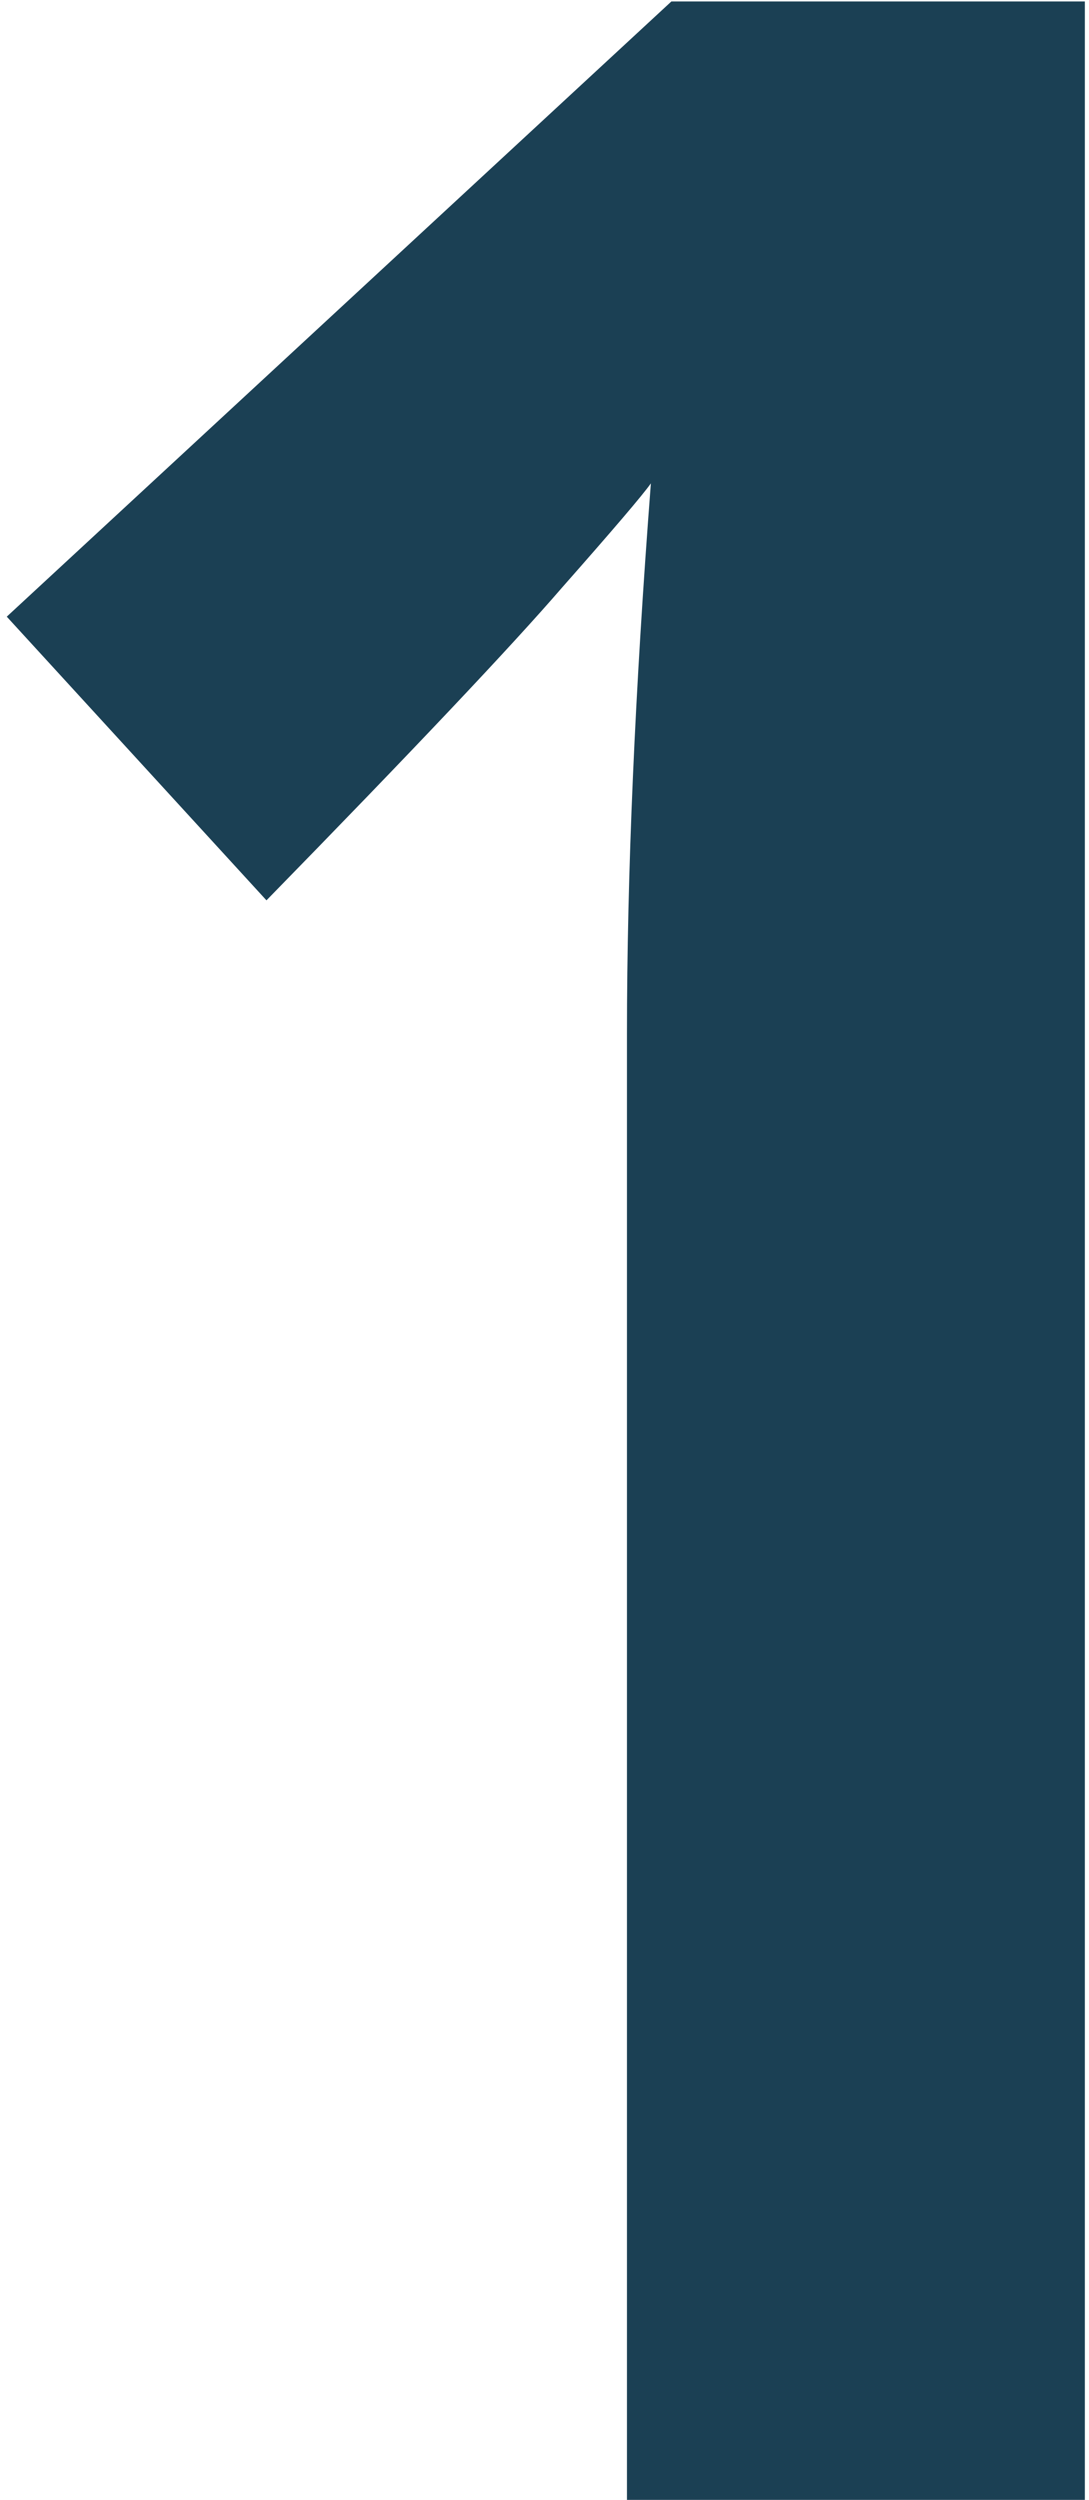 <?xml version="1.0" encoding="UTF-8"?>
<svg width="61" height="140" viewBox="0 0 61 140" fill="none" xmlns="http://www.w3.org/2000/svg">
<path d="M60.768 140H35.119V57.887C35.119 48.954 35.566 38.682 36.459 27.07C36.012 27.708 34.353 29.654 31.482 32.908C28.675 36.162 23.156 42 14.926 50.422L0.379 34.535L37.607 0.082H60.768V140Z" fill="#1B4054"/>
</svg>
